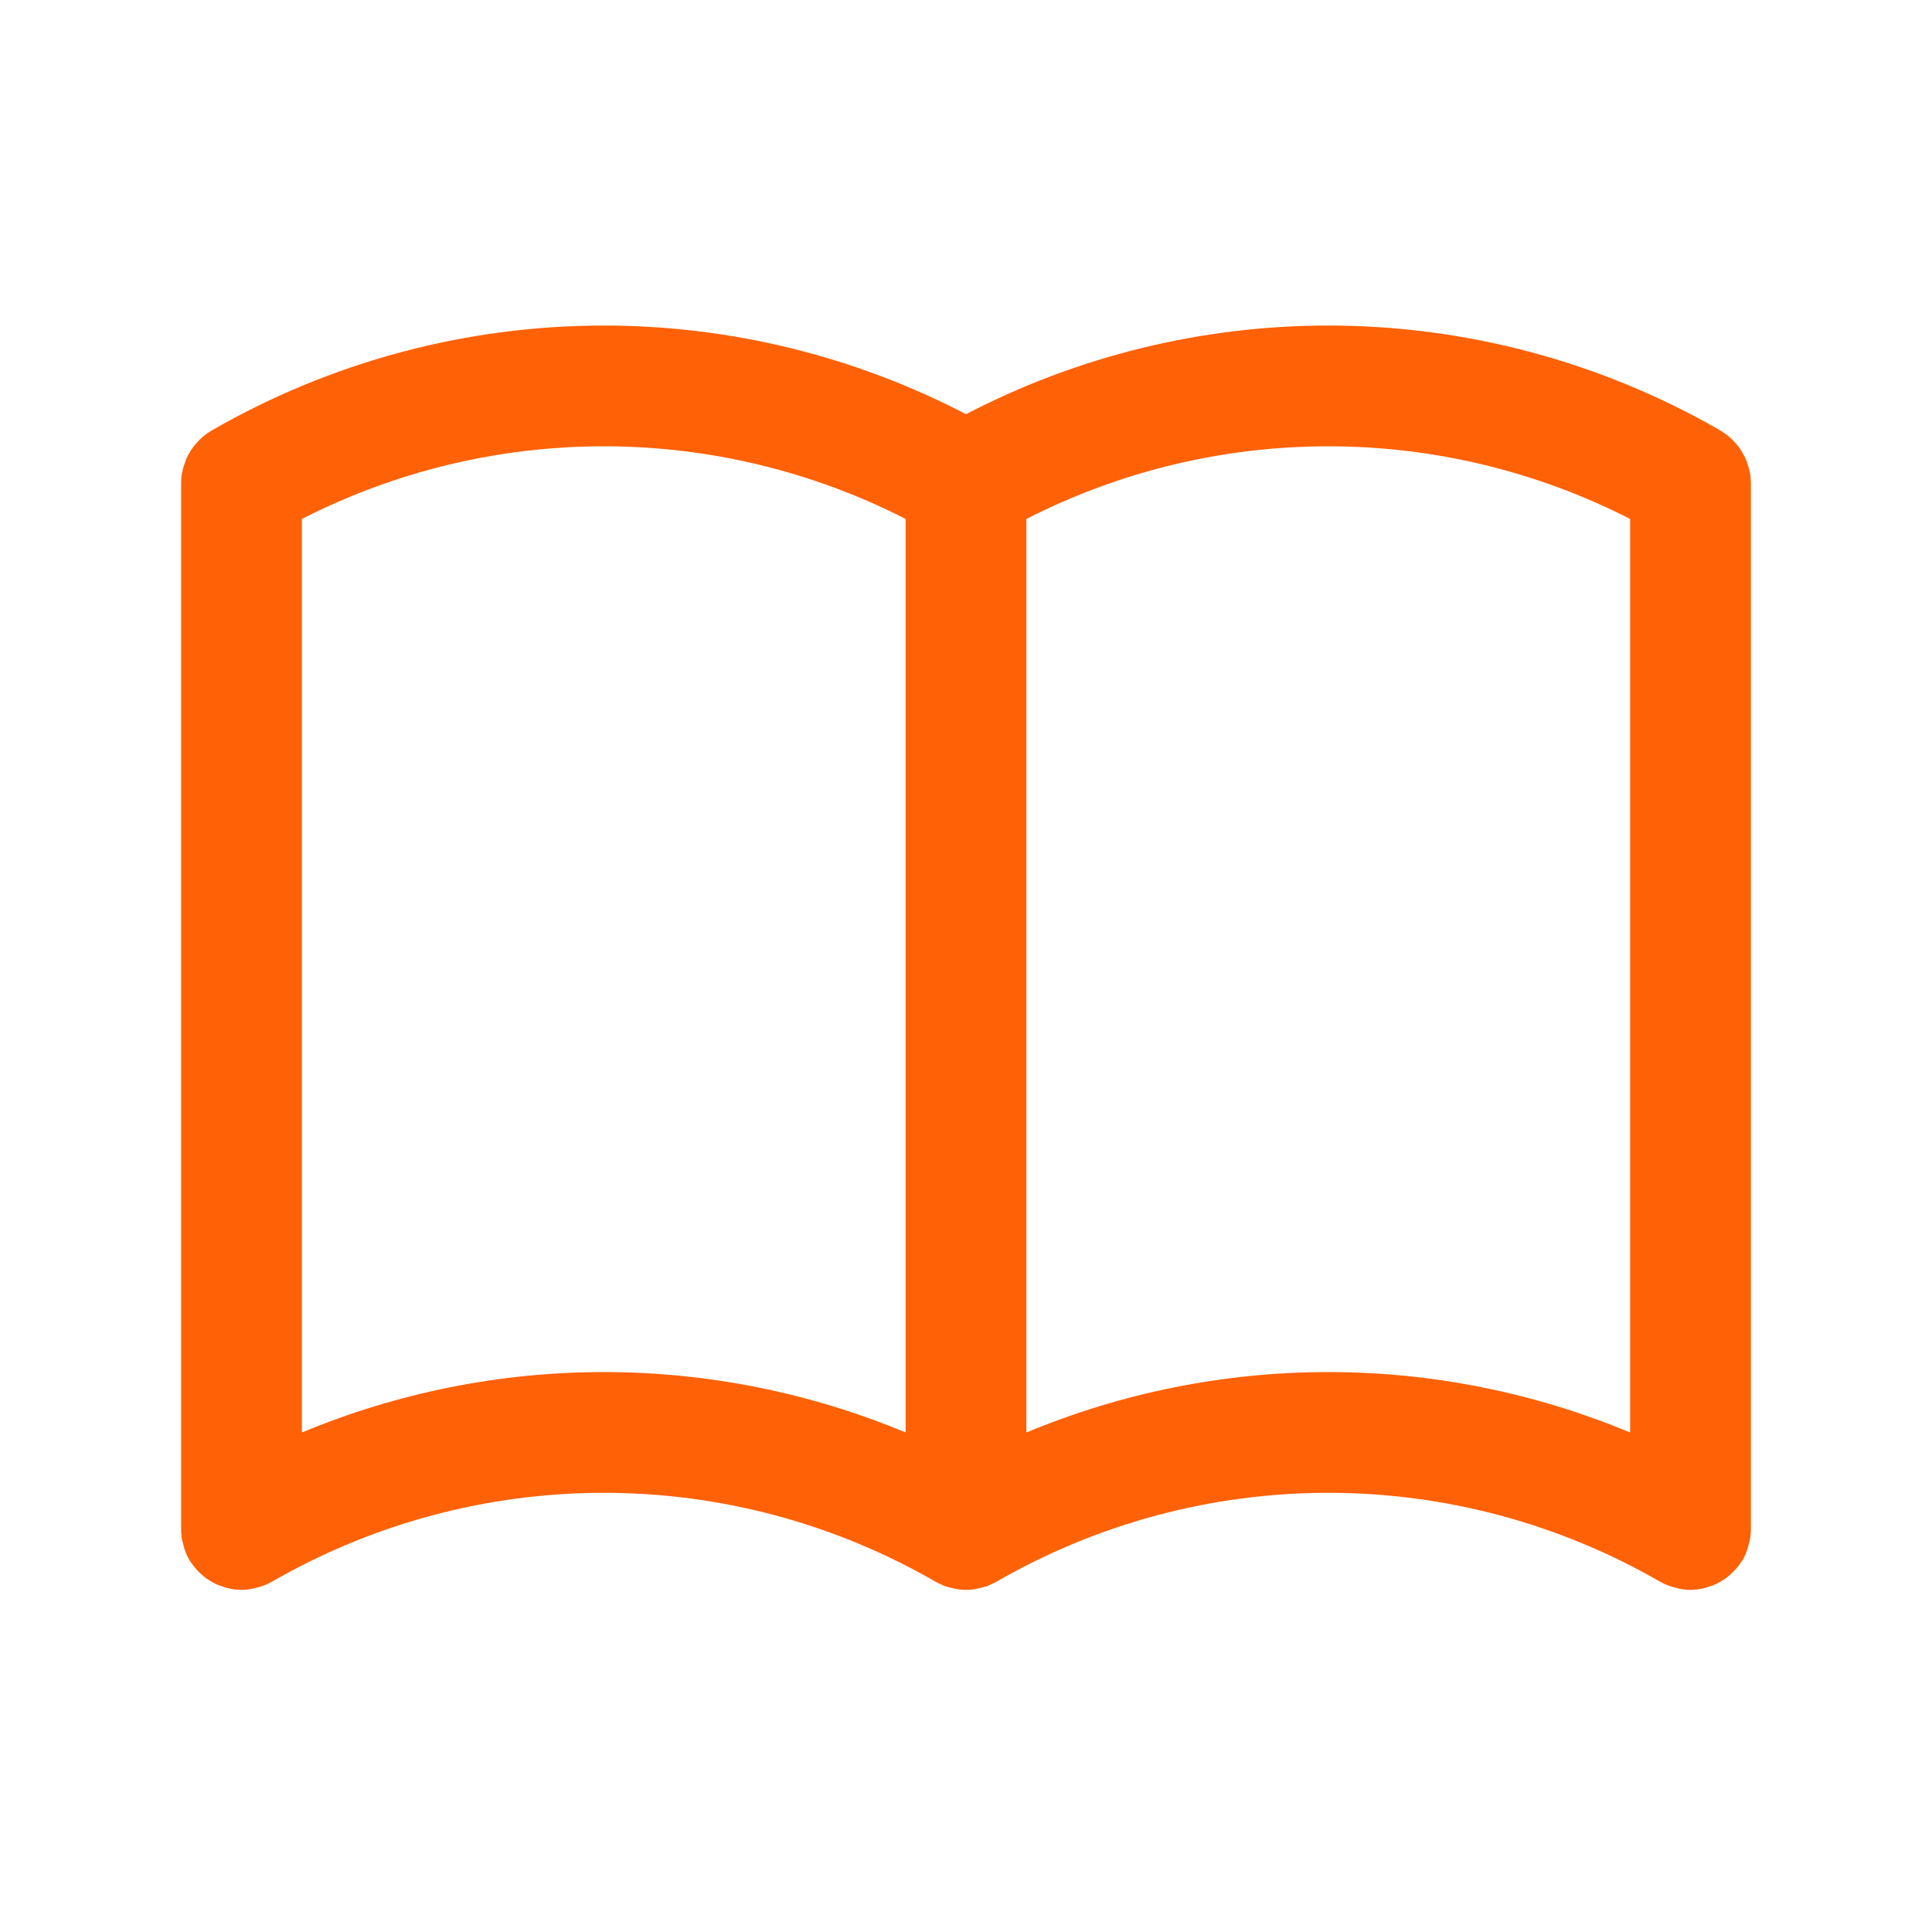 <svg width="28" height="28" viewBox="0 0 28 28" fill="none" xmlns="http://www.w3.org/2000/svg">
<path fill-rule="evenodd" clip-rule="evenodd" d="M19.25 4.718C21.247 4.718 23.208 5.244 24.938 6.242C24.95 6.249 24.962 6.259 24.974 6.267C24.981 6.272 24.99 6.276 24.997 6.281C25.033 6.306 25.065 6.335 25.097 6.364C25.118 6.384 25.137 6.405 25.156 6.427C25.174 6.447 25.192 6.467 25.208 6.488C25.228 6.516 25.243 6.546 25.26 6.575C25.27 6.594 25.282 6.612 25.291 6.632C25.304 6.66 25.315 6.69 25.325 6.72C25.334 6.745 25.342 6.77 25.349 6.796C25.359 6.84 25.369 6.886 25.372 6.933C25.372 6.938 25.372 6.944 25.372 6.949C25.373 6.966 25.375 6.983 25.375 7V22.167C25.375 22.202 25.372 22.236 25.368 22.27C25.368 22.274 25.367 22.279 25.366 22.283C25.361 22.32 25.35 22.356 25.341 22.392C25.332 22.425 25.325 22.459 25.311 22.491C25.308 22.499 25.304 22.508 25.301 22.516C25.288 22.545 25.274 22.576 25.258 22.605C25.25 22.617 25.24 22.628 25.232 22.641C25.227 22.648 25.223 22.656 25.218 22.663C25.193 22.699 25.164 22.732 25.135 22.764C25.115 22.785 25.094 22.804 25.072 22.823C25.05 22.842 25.029 22.861 25.006 22.878C24.982 22.895 24.957 22.908 24.932 22.923C24.909 22.936 24.887 22.949 24.864 22.96C24.837 22.972 24.809 22.981 24.781 22.99C24.754 23 24.727 23.01 24.698 23.017C24.656 23.026 24.612 23.035 24.567 23.038C24.562 23.038 24.555 23.038 24.55 23.038C24.533 23.039 24.517 23.042 24.5 23.042C24.465 23.042 24.43 23.039 24.396 23.035C24.392 23.035 24.387 23.033 24.383 23.032C24.346 23.027 24.31 23.017 24.274 23.008C24.241 22.999 24.208 22.991 24.176 22.977C24.167 22.974 24.159 22.971 24.15 22.968C24.121 22.955 24.091 22.941 24.062 22.925C22.599 22.08 20.939 21.635 19.25 21.635C17.561 21.635 15.901 22.08 14.438 22.925C14.414 22.938 14.39 22.949 14.366 22.96C14.356 22.965 14.345 22.97 14.334 22.975C14.288 22.994 14.24 23.007 14.192 23.018C14.175 23.021 14.159 23.026 14.142 23.028C14.128 23.031 14.114 23.034 14.1 23.035C14.067 23.039 14.034 23.042 14 23.042C13.966 23.042 13.932 23.039 13.899 23.035C13.885 23.034 13.871 23.031 13.857 23.028C13.84 23.026 13.823 23.021 13.807 23.018C13.759 23.007 13.711 22.994 13.665 22.975C13.655 22.97 13.645 22.965 13.635 22.96C13.611 22.949 13.586 22.938 13.562 22.925C12.099 22.08 10.44 21.635 8.75 21.635C7.061 21.635 5.401 22.08 3.938 22.925C3.909 22.941 3.878 22.955 3.849 22.968C3.841 22.971 3.833 22.974 3.825 22.977C3.792 22.991 3.758 22.999 3.725 23.008C3.689 23.017 3.653 23.027 3.616 23.032C3.612 23.033 3.607 23.035 3.603 23.035C3.569 23.039 3.535 23.042 3.5 23.042C3.483 23.042 3.466 23.039 3.449 23.038C3.444 23.038 3.437 23.038 3.432 23.038C3.387 23.035 3.343 23.027 3.301 23.017C3.272 23.01 3.245 23 3.218 22.99C3.19 22.981 3.161 22.972 3.135 22.96C3.112 22.949 3.09 22.936 3.067 22.923C3.042 22.908 3.017 22.895 2.993 22.878C2.97 22.861 2.948 22.842 2.927 22.823C2.905 22.804 2.884 22.785 2.864 22.764C2.835 22.732 2.806 22.699 2.781 22.663C2.776 22.656 2.771 22.648 2.767 22.641C2.759 22.629 2.749 22.617 2.742 22.605C2.725 22.576 2.711 22.546 2.698 22.516C2.695 22.508 2.691 22.499 2.688 22.491C2.675 22.459 2.667 22.425 2.658 22.392C2.649 22.356 2.638 22.32 2.633 22.283C2.632 22.279 2.631 22.274 2.631 22.27C2.627 22.236 2.625 22.202 2.625 22.167V7C2.625 6.983 2.626 6.966 2.627 6.949C2.627 6.944 2.627 6.938 2.627 6.933C2.631 6.886 2.641 6.84 2.651 6.796C2.658 6.77 2.666 6.745 2.675 6.72C2.685 6.69 2.695 6.66 2.708 6.632C2.717 6.612 2.729 6.594 2.739 6.575C2.756 6.545 2.773 6.516 2.793 6.488C2.808 6.467 2.825 6.447 2.843 6.427C2.862 6.405 2.881 6.384 2.902 6.364C2.934 6.335 2.966 6.306 3.002 6.281C3.009 6.276 3.018 6.272 3.025 6.267C3.038 6.259 3.05 6.25 3.062 6.242C4.792 5.244 6.753 4.718 8.75 4.718C10.58 4.718 12.381 5.16 14 6.003C15.619 5.16 17.42 4.718 19.25 4.718ZM8.75 6.468C7.227 6.468 5.728 6.83 4.375 7.521V20.761C5.757 20.185 7.243 19.885 8.75 19.885C10.257 19.885 11.743 20.185 13.125 20.761V7.521C11.772 6.83 10.273 6.468 8.75 6.468ZM19.25 6.468C17.727 6.468 16.228 6.83 14.875 7.521V20.761C16.257 20.185 17.743 19.885 19.25 19.885C20.757 19.885 22.243 20.185 23.625 20.761V7.521C22.272 6.83 20.773 6.468 19.25 6.468Z" fill="#FF6106"/>
</svg>
